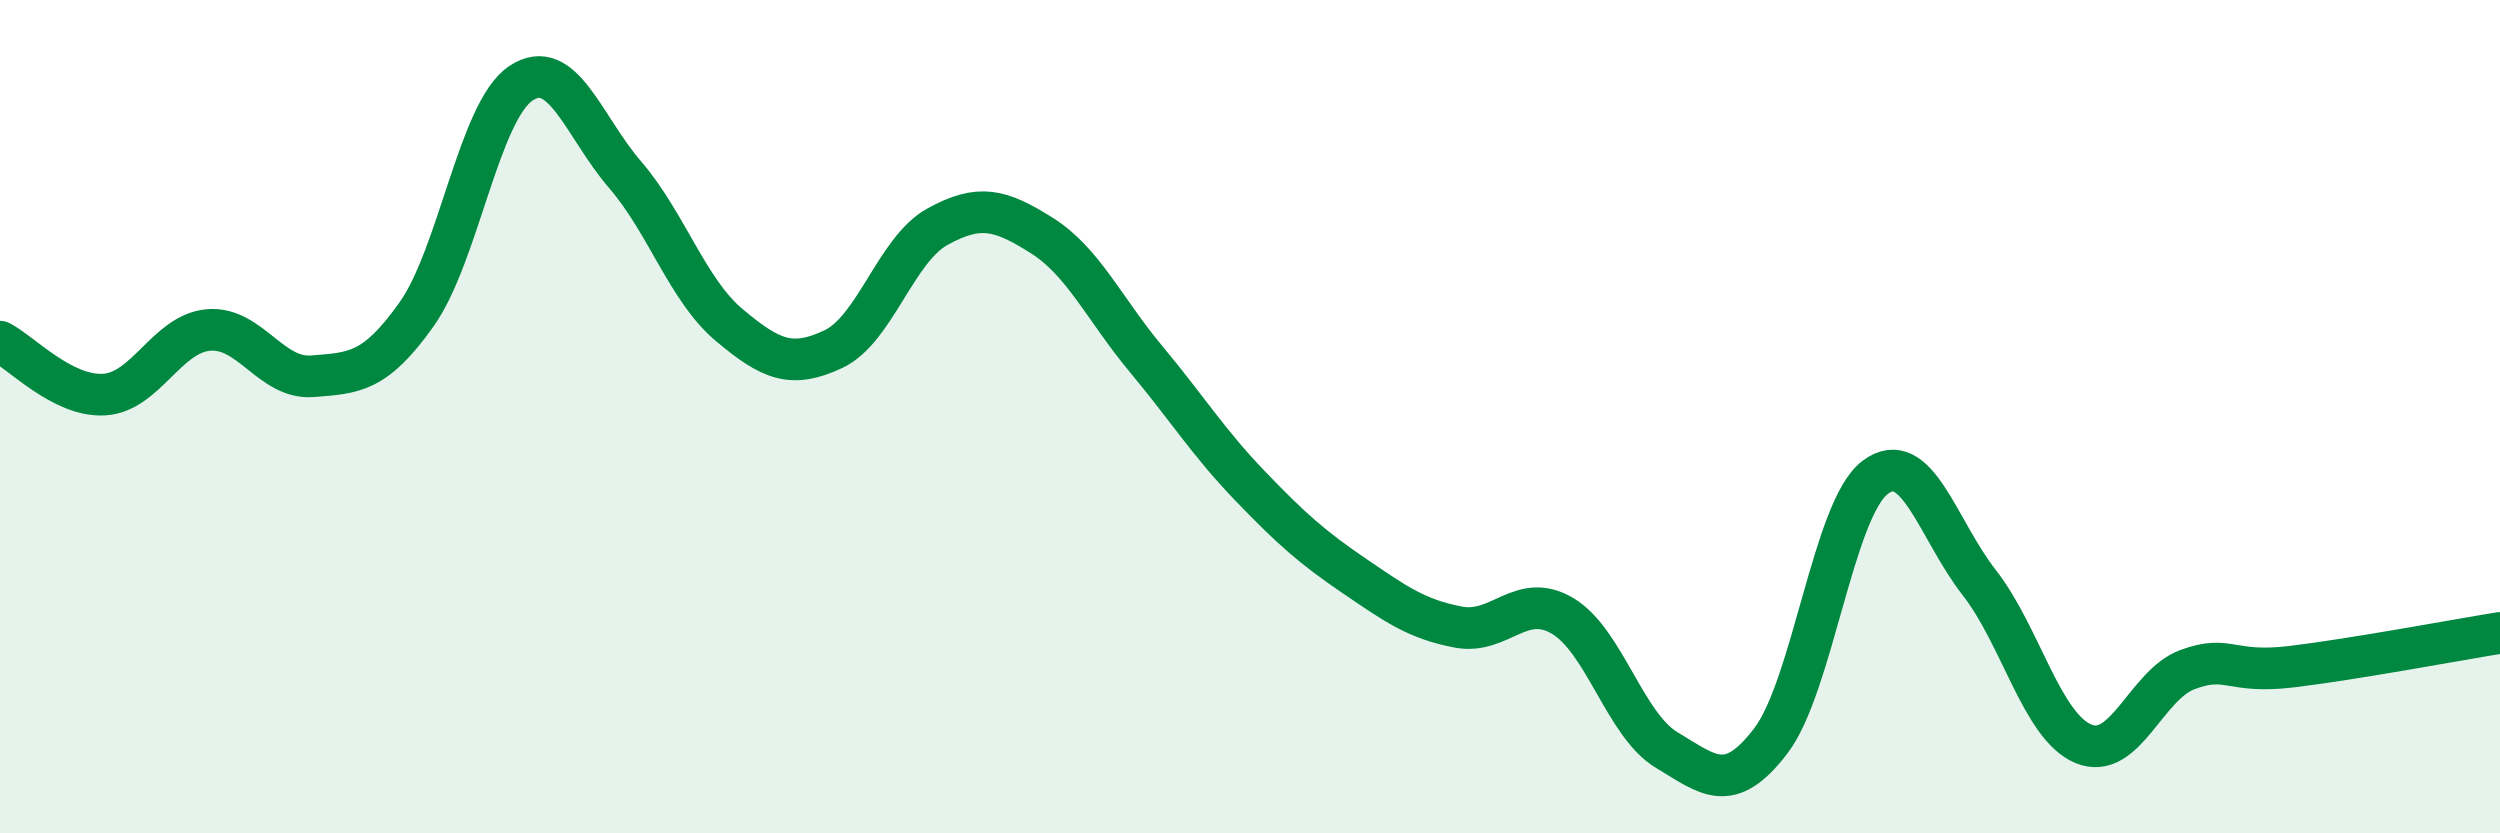 
    <svg width="60" height="20" viewBox="0 0 60 20" xmlns="http://www.w3.org/2000/svg">
      <path
        d="M 0,8.2 C 0.5,8.45 1.5,9.53 2.5,9.47 C 3.5,9.41 4,8.01 5,7.92 C 6,7.83 6.5,9.11 7.5,9.03 C 8.5,8.95 9,8.95 10,7.54 C 11,6.13 11.5,2.67 12.5,2 C 13.5,1.33 14,3.03 15,4.19 C 16,5.35 16.5,6.96 17.5,7.8 C 18.5,8.64 19,8.85 20,8.38 C 21,7.91 21.5,5.99 22.5,5.44 C 23.5,4.89 24,5.02 25,5.65 C 26,6.28 26.5,7.41 27.5,8.61 C 28.5,9.81 29,10.62 30,11.66 C 31,12.7 31.5,13.14 32.5,13.82 C 33.5,14.5 34,14.86 35,15.05 C 36,15.24 36.5,14.19 37.5,14.78 C 38.5,15.37 39,17.4 40,18 C 41,18.6 41.5,19.09 42.5,17.78 C 43.5,16.47 44,12.22 45,11.46 C 46,10.7 46.5,12.7 47.5,13.98 C 48.5,15.26 49,17.43 50,17.85 C 51,18.27 51.5,16.44 52.5,16.07 C 53.5,15.7 53.5,16.18 55,16 C 56.5,15.82 59,15.35 60,15.19L60 20L0 20Z"
        fill="#008740"
        opacity="0.1"
        stroke-linecap="round"
        stroke-linejoin="round"
      />
      <path
        d="M 0,8.2 C 0.5,8.45 1.5,9.53 2.5,9.47 C 3.5,9.41 4,8.01 5,7.92 C 6,7.83 6.5,9.11 7.5,9.03 C 8.5,8.95 9,8.95 10,7.54 C 11,6.13 11.5,2.67 12.5,2 C 13.5,1.33 14,3.03 15,4.19 C 16,5.35 16.5,6.96 17.5,7.8 C 18.5,8.64 19,8.85 20,8.38 C 21,7.91 21.5,5.99 22.5,5.44 C 23.5,4.89 24,5.02 25,5.65 C 26,6.28 26.5,7.41 27.5,8.61 C 28.5,9.81 29,10.62 30,11.66 C 31,12.7 31.5,13.14 32.5,13.82 C 33.5,14.5 34,14.86 35,15.05 C 36,15.24 36.5,14.19 37.5,14.78 C 38.5,15.37 39,17.4 40,18 C 41,18.6 41.5,19.09 42.5,17.78 C 43.5,16.47 44,12.22 45,11.46 C 46,10.7 46.5,12.7 47.5,13.98 C 48.5,15.26 49,17.43 50,17.85 C 51,18.27 51.5,16.44 52.5,16.07 C 53.5,15.7 53.5,16.18 55,16 C 56.5,15.82 59,15.35 60,15.19"
        stroke="#008740"
        stroke-width="1"
        fill="none"
        stroke-linecap="round"
        stroke-linejoin="round"
      />
    </svg>
  
